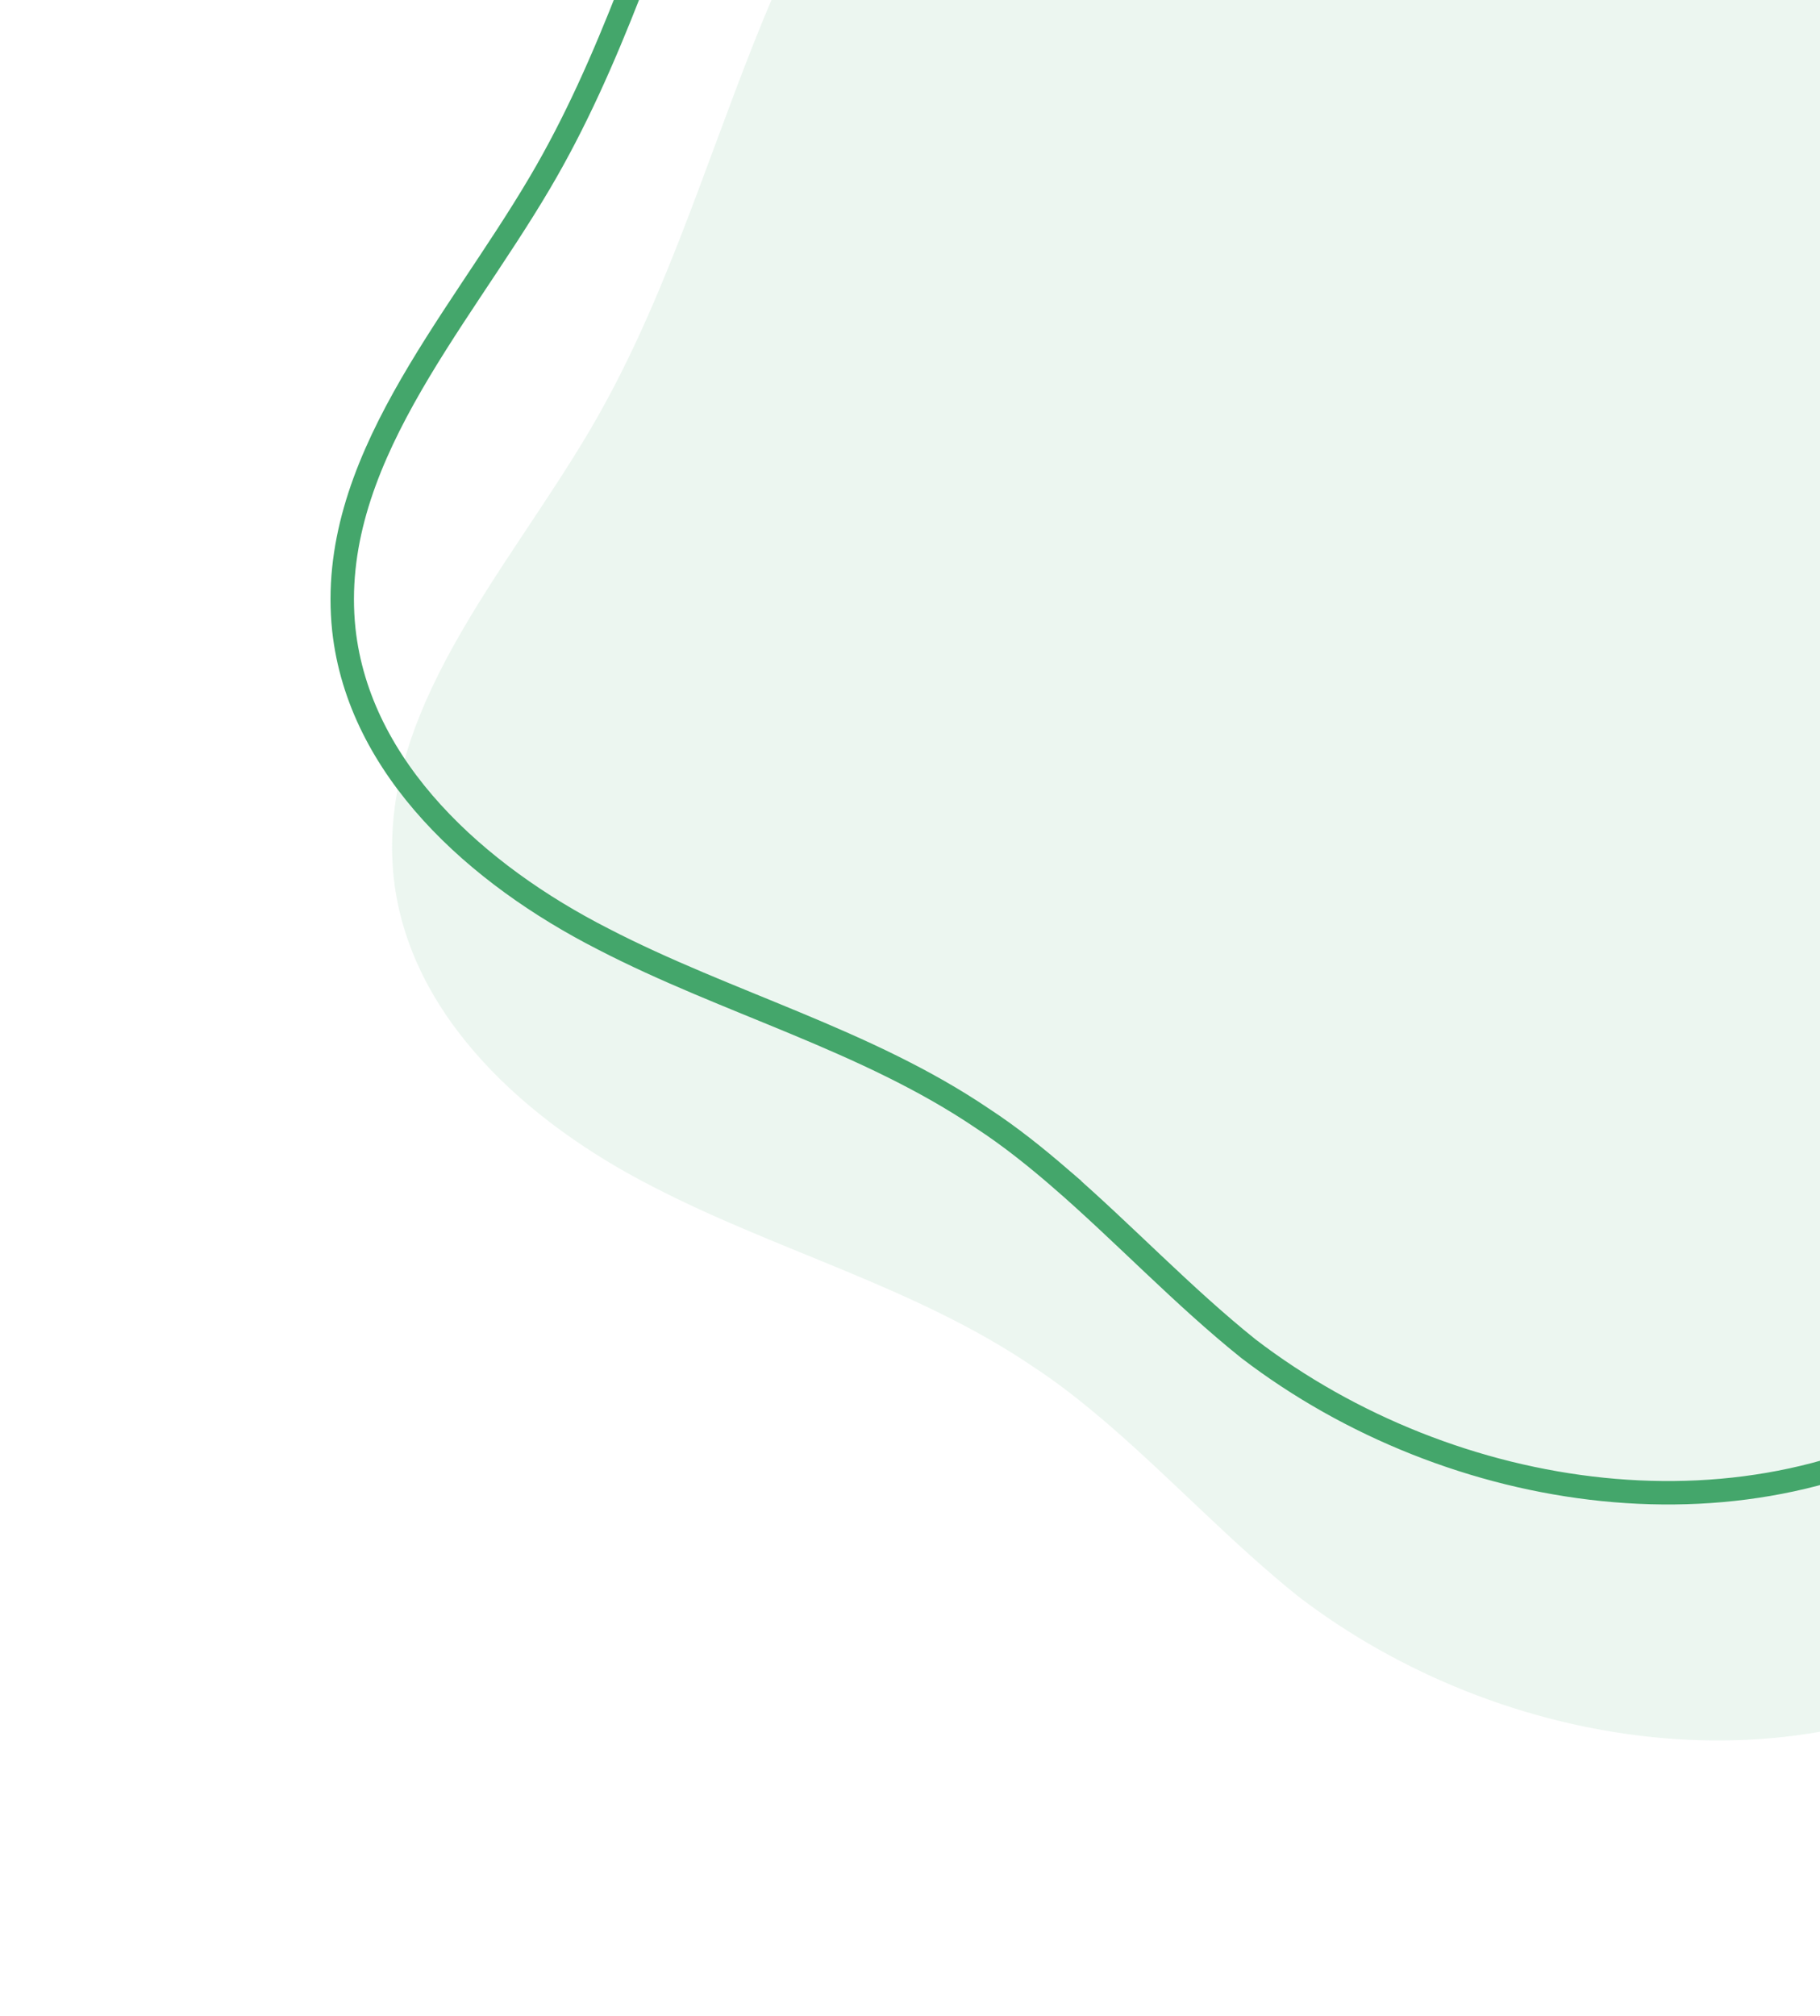 <svg xmlns="http://www.w3.org/2000/svg" width="251" height="278" fill="none"><path fill="#44A66B" d="M153.118 196.658c-3.431-2.955-6.949-5.787-10.725-8.249-16.04-10.874-35.257-15.904-52.343-24.76-17.296-8.819-33.666-23.408-35.76-42.666-2.387-22.764 15.39-41.852 27.016-61.582C91.195 42.67 96.84 23.885 104.01 5.8c7.17-18.084 16.42-35.994 31.254-48.525 13.048-11.03 34.056-18.501 50.811-11.528 8.501 3.573 13.702 11.069 21.759 15.798C231.39-24.699 257.275-17.93 280.19-1.688c22.792 16.155 65.51 48.107 70.7 77.604 1.509 8.577-1.363 17.386-4.222 25.653-9.476 27.656-19.125 55.557-32.44 81.624-8.905 17.419-20.049 34.369-36.383 45.114-29.369 19.402-70.771 13.314-98.814-8.172-9.04-7.252-17.132-15.857-25.914-23.478z" opacity=".1"/><path stroke="#44A66B" stroke-miterlimit="10" stroke-width="3.233" d="M146.245 162.497c-3.431-2.955-6.949-5.787-10.725-8.25-16.04-10.873-35.257-15.903-52.343-24.759-17.296-8.819-33.666-23.408-35.76-42.666-2.388-22.764 15.39-41.852 27.016-61.583C84.322 8.51 89.967-10.276 97.138-28.36c7.17-18.084 16.42-35.995 31.254-48.525 13.048-11.03 34.056-18.501 50.811-11.528 8.501 3.572 13.702 11.069 21.759 15.798 23.556 13.756 49.441 20.525 72.356 36.766 22.792 16.156 65.51 48.108 70.699 77.605 1.51 8.577-1.362 17.386-4.221 25.653-9.476 27.655-19.125 55.557-32.44 81.624-8.905 17.418-20.049 34.368-36.383 45.114-29.369 19.402-70.771 13.314-98.814-8.172-9.04-7.252-17.132-15.857-25.914-23.478z"/></svg>